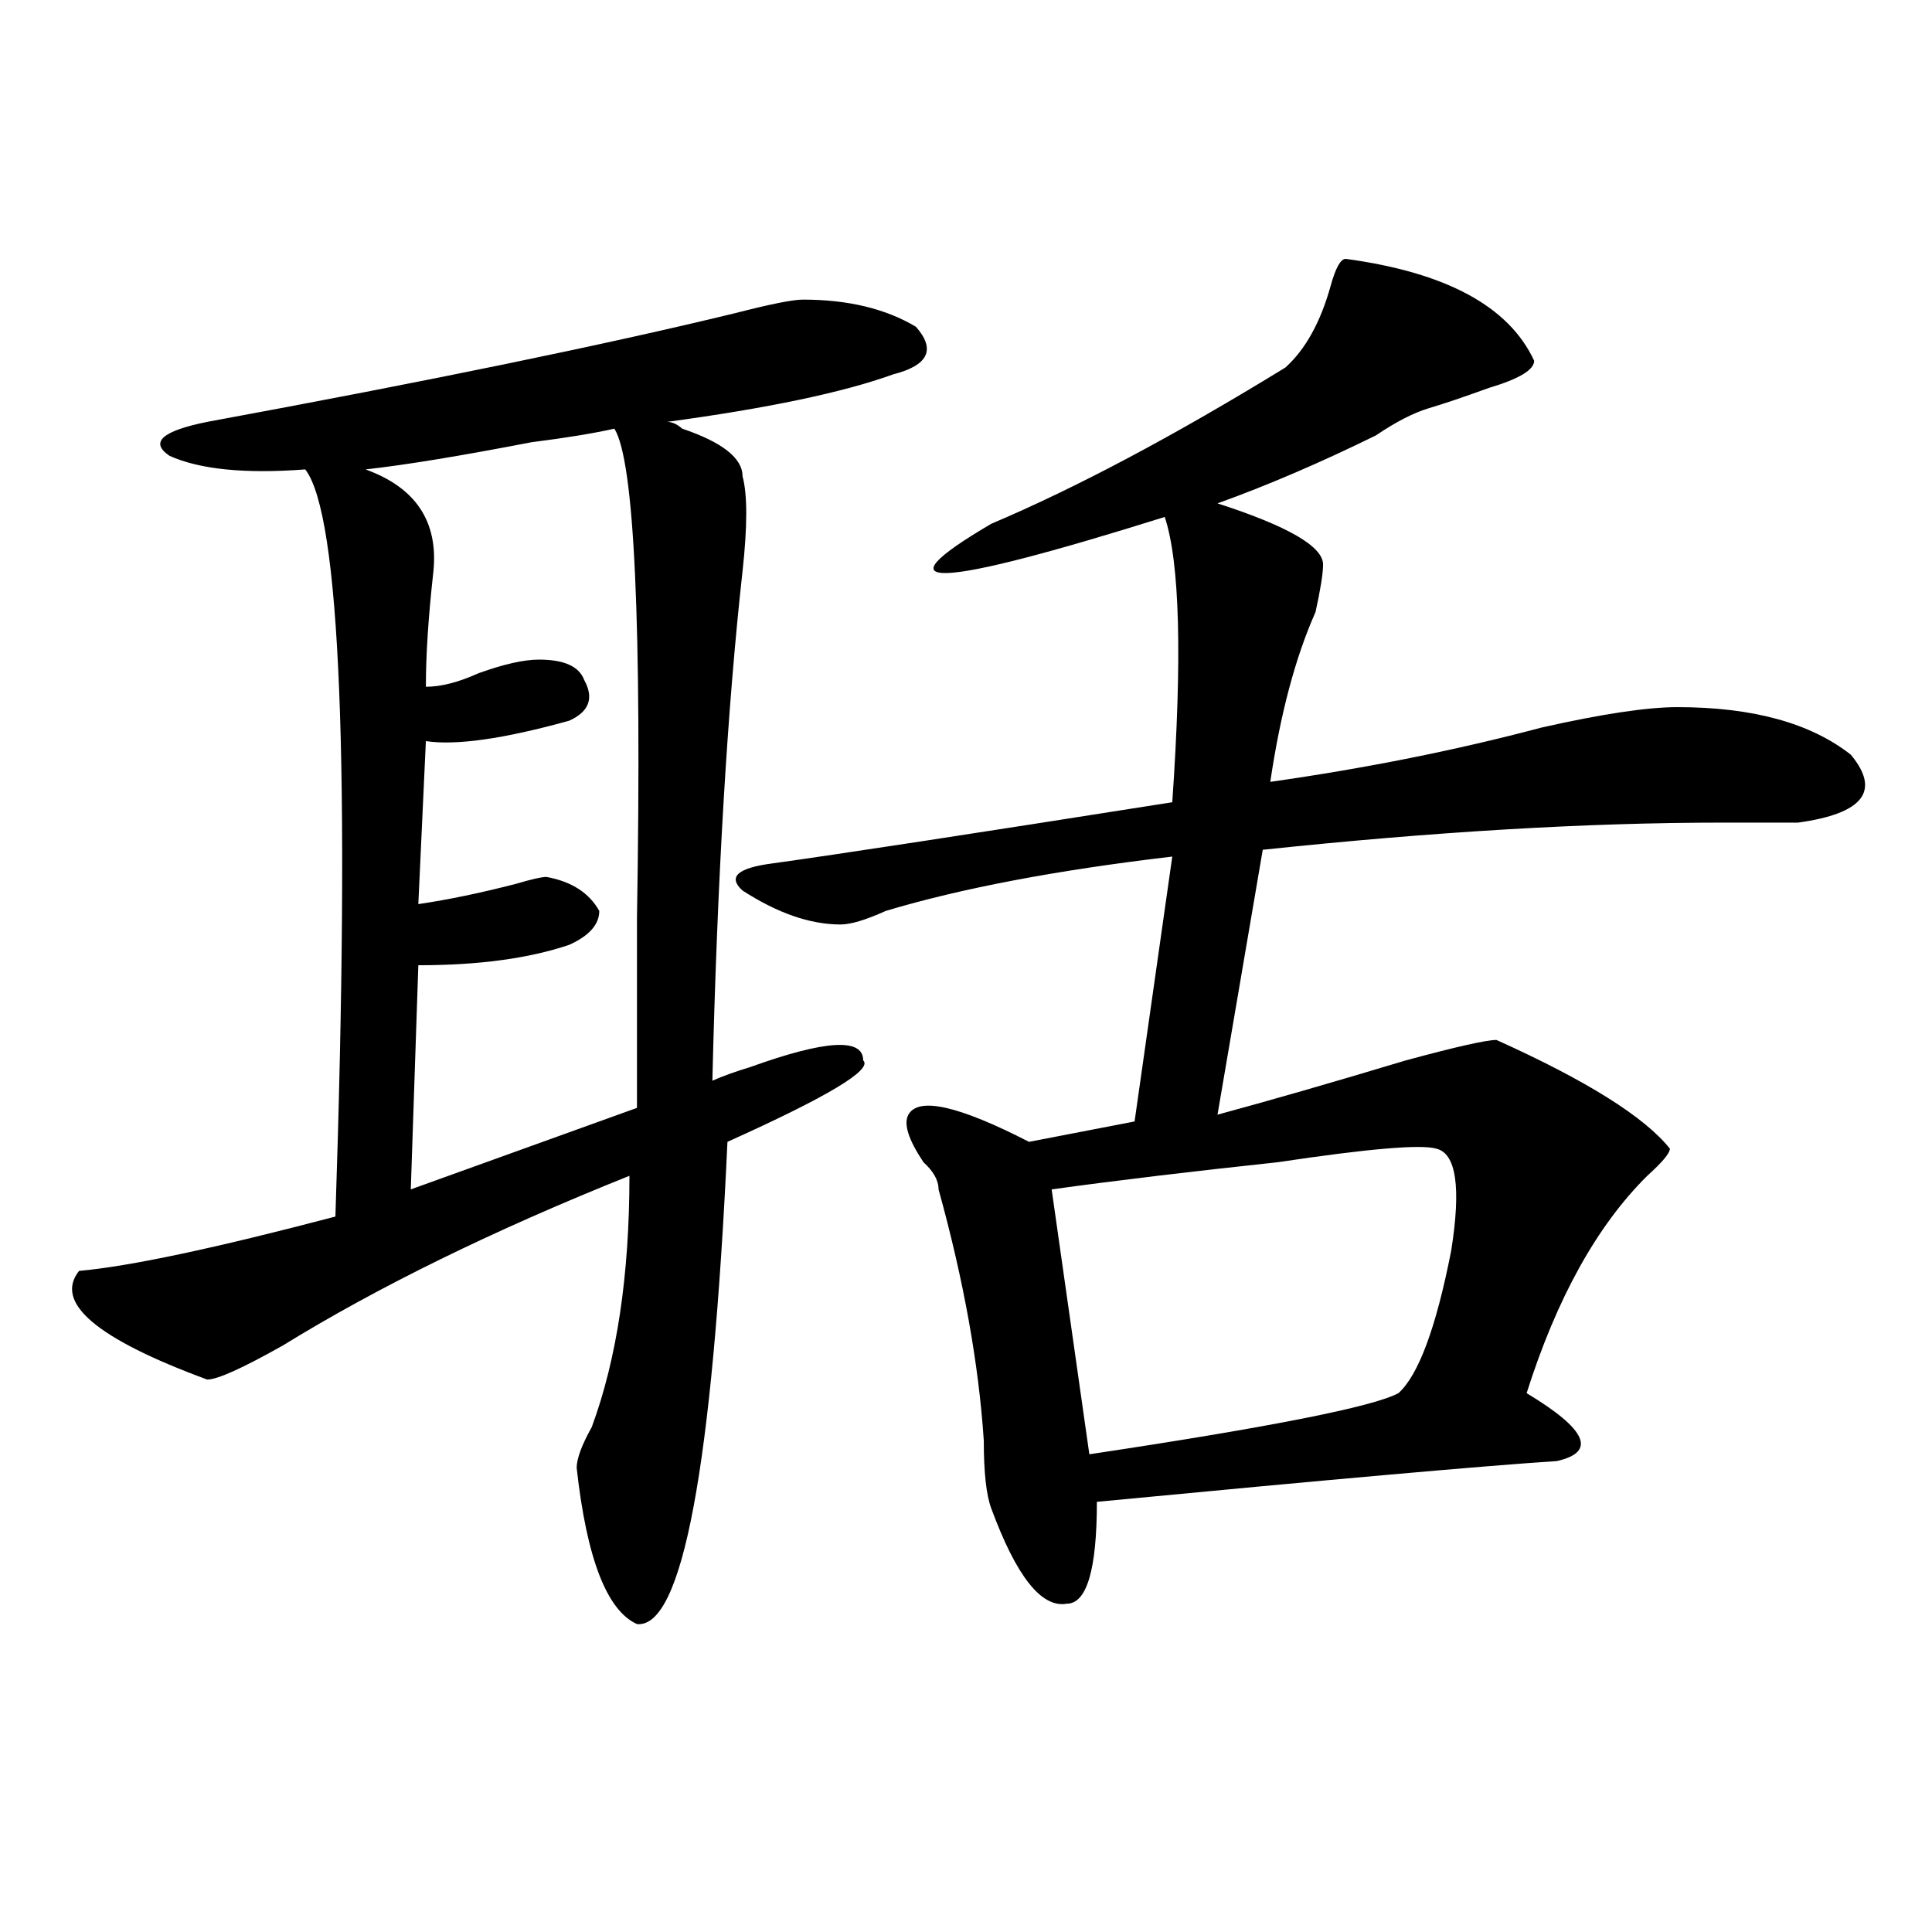 <?xml version="1.0" encoding="utf-8"?>
<!-- Generator: Adobe Illustrator 16.0.0, SVG Export Plug-In . SVG Version: 6.00 Build 0)  -->
<!DOCTYPE svg PUBLIC "-//W3C//DTD SVG 1.1//EN" "http://www.w3.org/Graphics/SVG/1.1/DTD/svg11.dtd">
<svg version="1.1" id="图层_1" xmlns="http://www.w3.org/2000/svg" xmlns:xlink="http://www.w3.org/1999/xlink" x="0px" y="0px"
	 width="1000px" height="1000px" viewBox="0 0 1000 1000" enable-background="new 0 0 1000 1000" xml:space="preserve">
<path d="M415.551,155.078c23.414,0,42.926,4.725,58.535,14.063c10.366,11.756,6.464,19.94-11.707,24.609
	c-26.036,9.394-65.06,17.578-117.07,24.609c2.562,0,5.183,1.209,7.805,3.516c20.792,7.031,31.219,15.271,31.219,24.609
	c2.562,9.394,2.562,25.818,0,49.219c-7.805,70.313-13.048,158.203-15.609,263.672c5.183-2.307,11.707-4.669,19.512-7.031
	c39.023-14.063,58.535-15.216,58.535-3.516c5.183,4.725-18.231,18.787-70.242,42.188c-7.805,168.75-23.414,251.916-46.828,249.609
	c-15.609-7.031-26.036-34.003-31.219-80.859c0-4.669,2.562-11.7,7.805-21.094c12.987-35.156,19.512-78.497,19.512-130.078
	c-70.242,28.125-130.118,57.459-179.508,87.891c-20.853,11.756-33.841,17.578-39.023,17.578
	c-57.255-21.094-79.388-39.825-66.34-56.25c25.976-2.307,70.242-11.7,132.68-28.125c7.805-234.338,2.562-363.263-15.609-386.719
	c-31.219,2.362-54.633,0-70.242-7.031c-10.427-7.031-3.902-12.854,19.512-17.578c114.448-21.094,205.483-39.825,273.164-56.25
	C398.601,157.44,410.308,155.078,415.551,155.078z M317.992,221.875c-10.427,2.362-24.755,4.725-42.926,7.031
	c-36.462,7.031-65.06,11.756-85.852,14.063c25.976,9.394,37.683,26.972,35.121,52.734c-2.622,23.456-3.902,43.396-3.902,59.766
	c7.805,0,16.89-2.307,27.316-7.031c12.987-4.669,23.414-7.031,31.219-7.031c12.987,0,20.792,3.516,23.414,10.547
	c5.183,9.394,2.562,16.425-7.805,21.094c-33.841,9.394-58.535,12.909-74.145,10.547l-3.902,84.375
	c15.609-2.307,32.499-5.822,50.73-10.547c7.805-2.307,12.987-3.516,15.609-3.516c12.987,2.362,22.073,8.24,27.316,17.578
	c0,7.031-5.243,12.909-15.609,17.578c-20.853,7.031-46.828,10.547-78.047,10.547l-3.902,116.016l117.07-42.188
	c0-23.4,0-56.25,0-98.438C332.261,322.675,328.358,238.3,317.992,221.875z M696.52,133.984
	c52.011,7.031,84.511,24.609,97.559,52.734c0,4.725-7.805,9.394-23.414,14.063c-13.048,4.725-23.414,8.24-31.219,10.547
	c-7.805,2.362-16.95,7.031-27.316,14.063c-28.657,14.063-55.974,25.818-81.949,35.156c36.401,11.756,54.633,22.303,54.633,31.641
	c0,4.725-1.341,12.909-3.902,24.609c-10.427,23.456-18.231,52.734-23.414,87.891c49.39-7.031,96.218-16.369,140.484-28.125
	c31.219-7.031,54.633-10.547,70.242-10.547c39.023,0,68.901,8.24,89.754,24.609c15.609,18.787,6.464,30.487-27.316,35.156
	c-7.805,0-20.853,0-39.023,0c-70.242,0-149.63,4.725-238.043,14.063L630.18,576.953c25.976-7.031,58.535-16.369,97.559-28.125
	c25.976-7.031,41.585-10.547,46.828-10.547c46.828,21.094,76.706,39.881,89.754,56.25c0,2.362-3.902,7.031-11.707,14.063
	c-26.036,25.818-46.828,63.281-62.438,112.5c31.219,18.787,36.401,30.487,15.609,35.156c-36.462,2.362-115.79,9.394-238.043,21.094
	c0,35.156-5.243,52.734-15.609,52.734c-13.048,2.307-26.036-14.063-39.023-49.219c-2.622-7.031-3.902-18.731-3.902-35.156
	c-2.622-39.825-10.427-83.166-23.414-130.078c0-4.669-2.622-9.338-7.805-14.063c-7.805-11.7-10.427-19.885-7.805-24.609
	c5.183-9.338,25.976-4.669,62.438,14.063l54.633-10.547l19.512-137.109c-59.876,7.031-109.266,16.425-148.289,28.125
	c-10.427,4.725-18.231,7.031-23.414,7.031c-15.609,0-32.56-5.822-50.73-17.578c-7.805-7.031-2.622-11.7,15.609-14.063
	c33.78-4.669,102.741-15.216,206.824-31.641c5.183-74.981,3.902-124.2-3.902-147.656c-119.692,37.519-149.63,38.672-89.754,3.516
	c44.206-18.731,94.937-45.703,152.191-80.859c10.366-9.338,18.171-23.4,23.414-42.188
	C691.276,138.709,693.897,133.984,696.52,133.984z M743.348,594.531c-7.805-2.307-35.121,0-81.949,7.031
	c-44.267,4.725-83.29,9.394-117.07,14.063l19.512,137.109c93.656-14.063,146.948-24.609,159.996-31.641
	c10.366-9.338,19.512-33.947,27.316-73.828C756.335,614.472,753.714,596.894,743.348,594.531z"/>
</svg>
